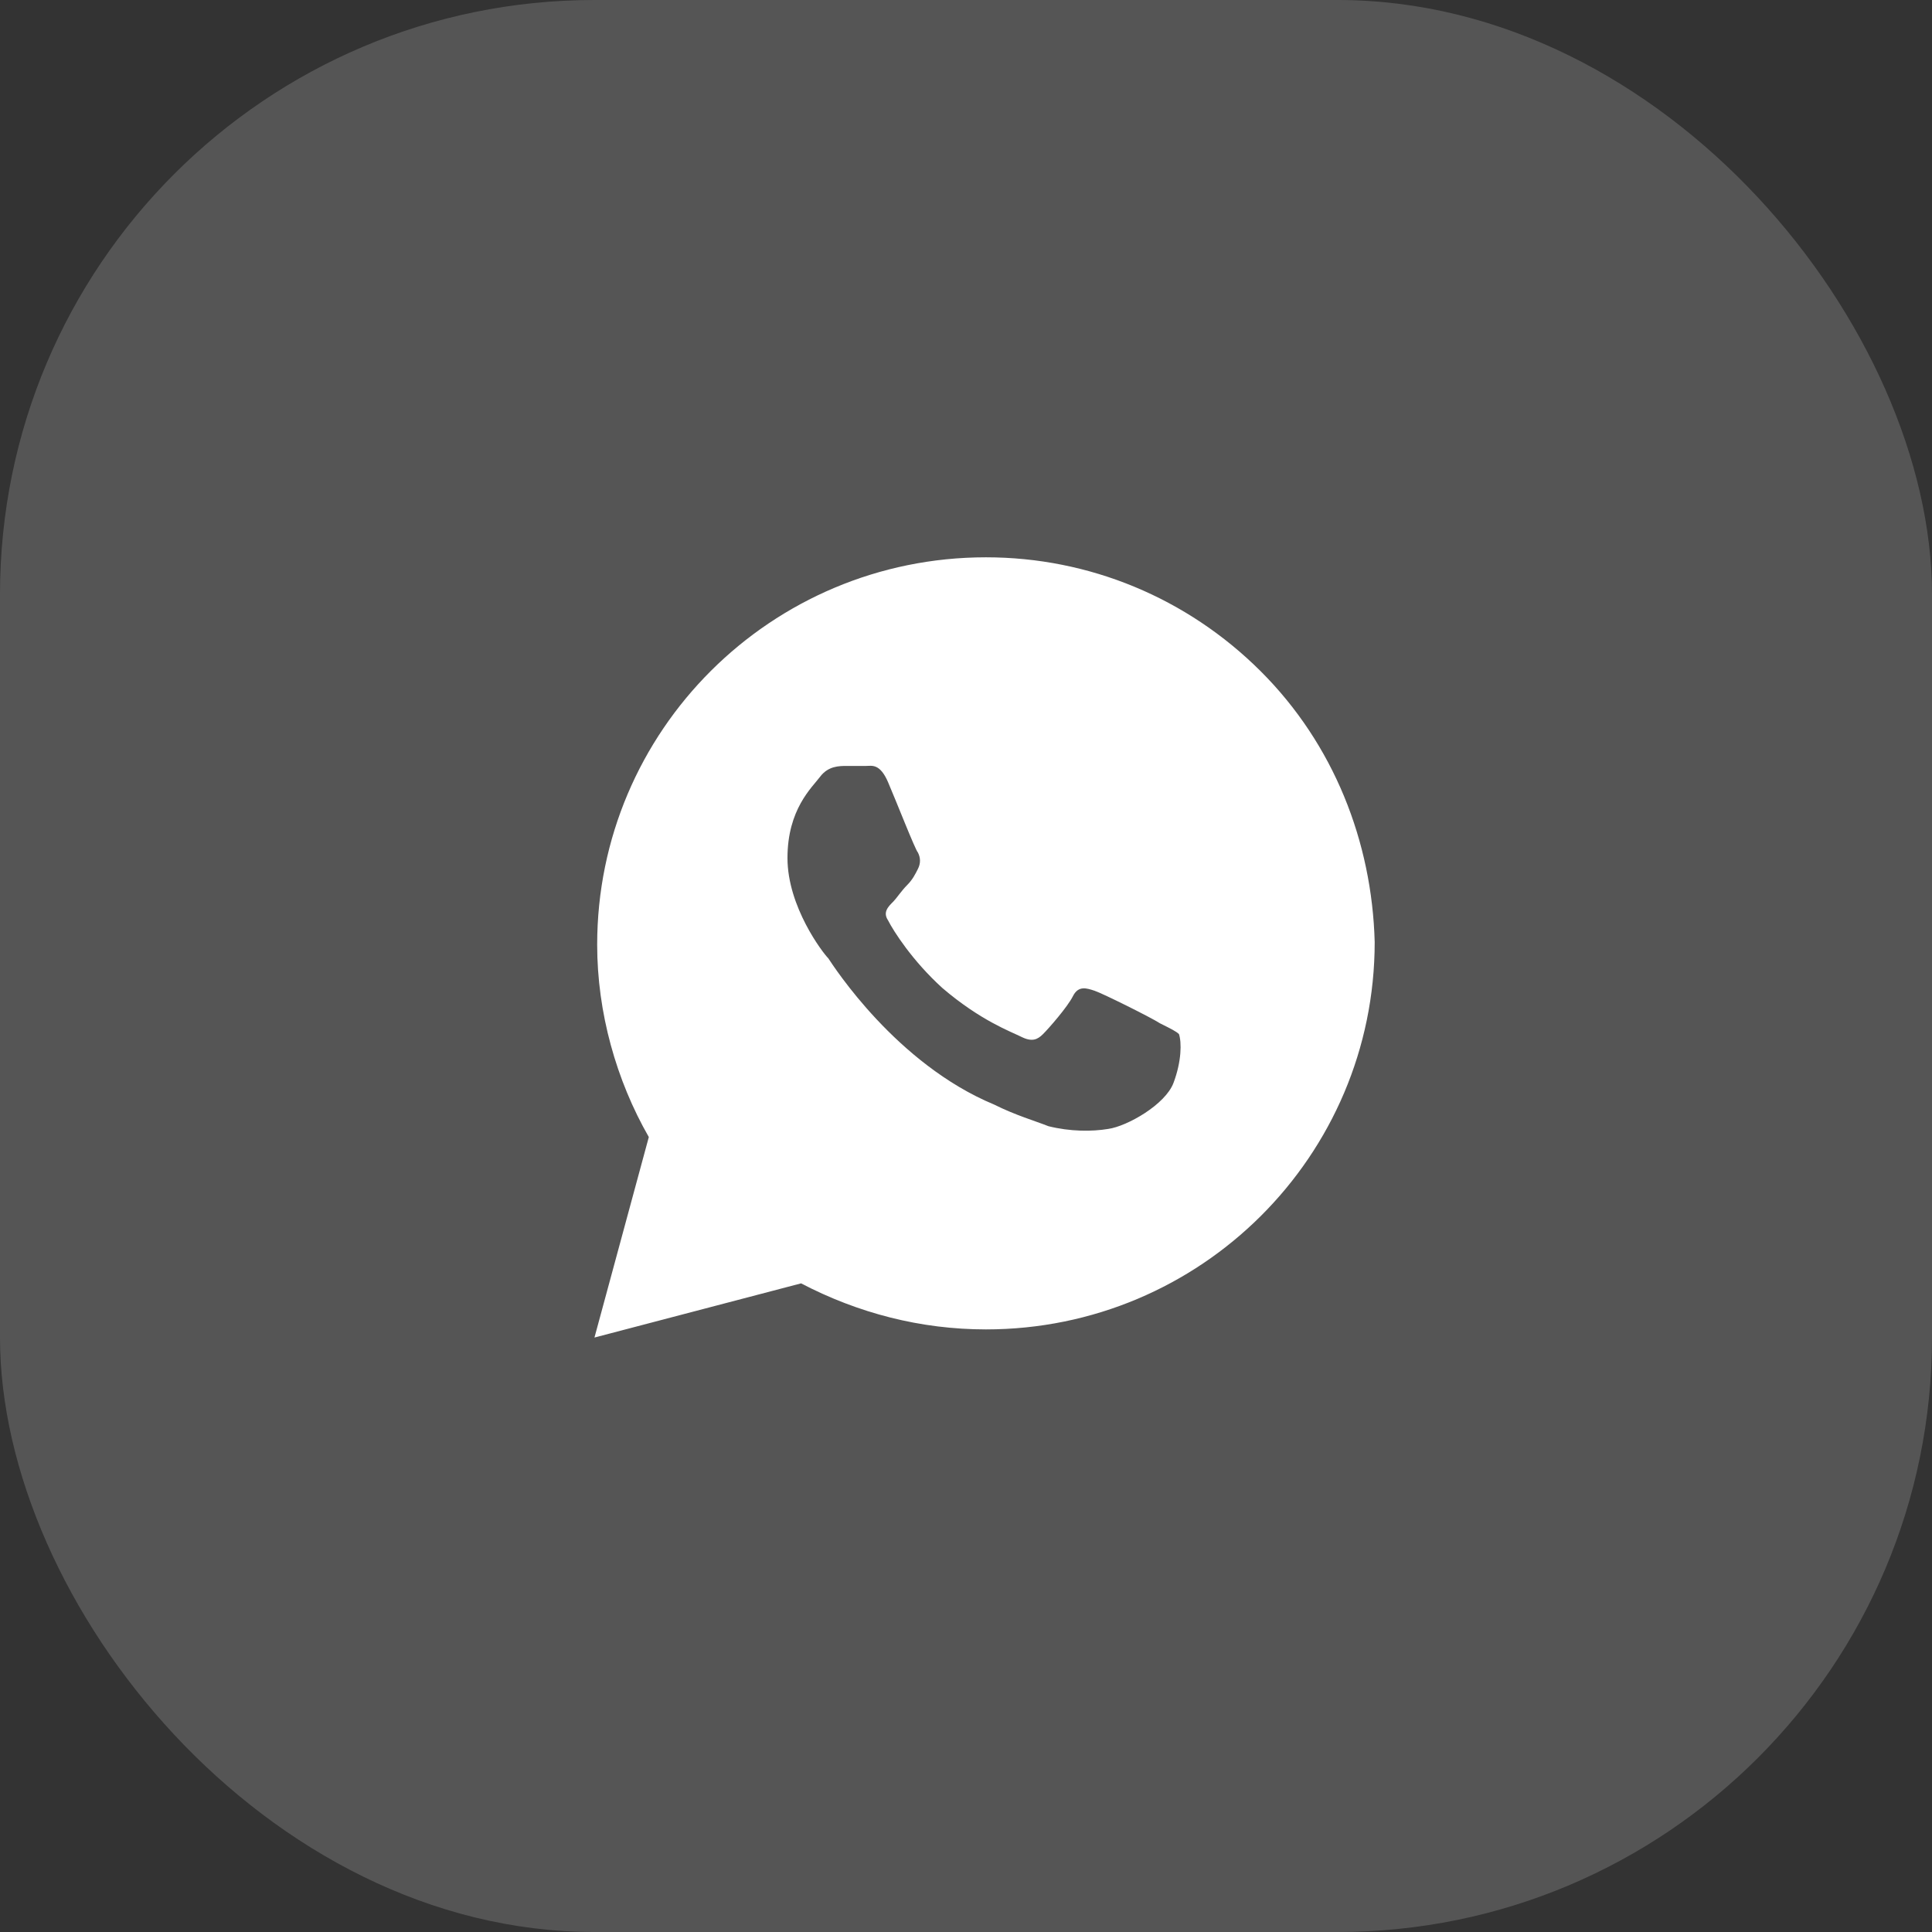 <?xml version="1.0" encoding="UTF-8"?> <svg xmlns="http://www.w3.org/2000/svg" width="52" height="52" viewBox="0 0 52 52" fill="none"><rect x="0" y="0" width="52" height="52" fill="#333333" stroke="none"/> <g clip-path="url(#clip0_196_10888)"> <rect width="52" height="52" rx="16" fill="white" fill-opacity="0.17"></rect> <path d="M33.927 18.062C31.951 16.094 29.317 15 26.537 15C20.756 15 16.073 19.667 16.073 25.427C16.073 27.25 16.585 29.073 17.463 30.604L16 36L21.561 34.542C23.098 35.344 24.78 35.781 26.537 35.781C32.317 35.781 37 31.115 37 25.354C36.927 22.656 35.902 20.031 33.927 18.062ZM31.585 29.146C31.366 29.729 30.341 30.312 29.829 30.385C29.39 30.458 28.805 30.458 28.22 30.312C27.854 30.167 27.341 30.021 26.756 29.729C24.122 28.635 22.439 26.01 22.293 25.792C22.146 25.646 21.195 24.406 21.195 23.094C21.195 21.781 21.854 21.198 22.073 20.906C22.293 20.615 22.585 20.615 22.805 20.615C22.951 20.615 23.171 20.615 23.317 20.615C23.463 20.615 23.683 20.542 23.902 21.052C24.122 21.562 24.634 22.875 24.707 22.948C24.78 23.094 24.78 23.24 24.707 23.385C24.634 23.531 24.561 23.677 24.415 23.823C24.268 23.969 24.122 24.188 24.049 24.26C23.902 24.406 23.756 24.552 23.902 24.771C24.049 25.062 24.561 25.865 25.366 26.594C26.39 27.469 27.195 27.76 27.488 27.906C27.78 28.052 27.927 27.979 28.073 27.833C28.22 27.688 28.732 27.104 28.878 26.812C29.024 26.521 29.244 26.594 29.463 26.667C29.683 26.74 31 27.396 31.22 27.542C31.512 27.688 31.659 27.76 31.732 27.833C31.805 28.052 31.805 28.562 31.585 29.146Z" fill="white"></path> </g> <defs> <clipPath id="clip0_196_10888"> <rect width="52" height="52" rx="16" fill="white"></rect> </clipPath> </defs> </svg> 